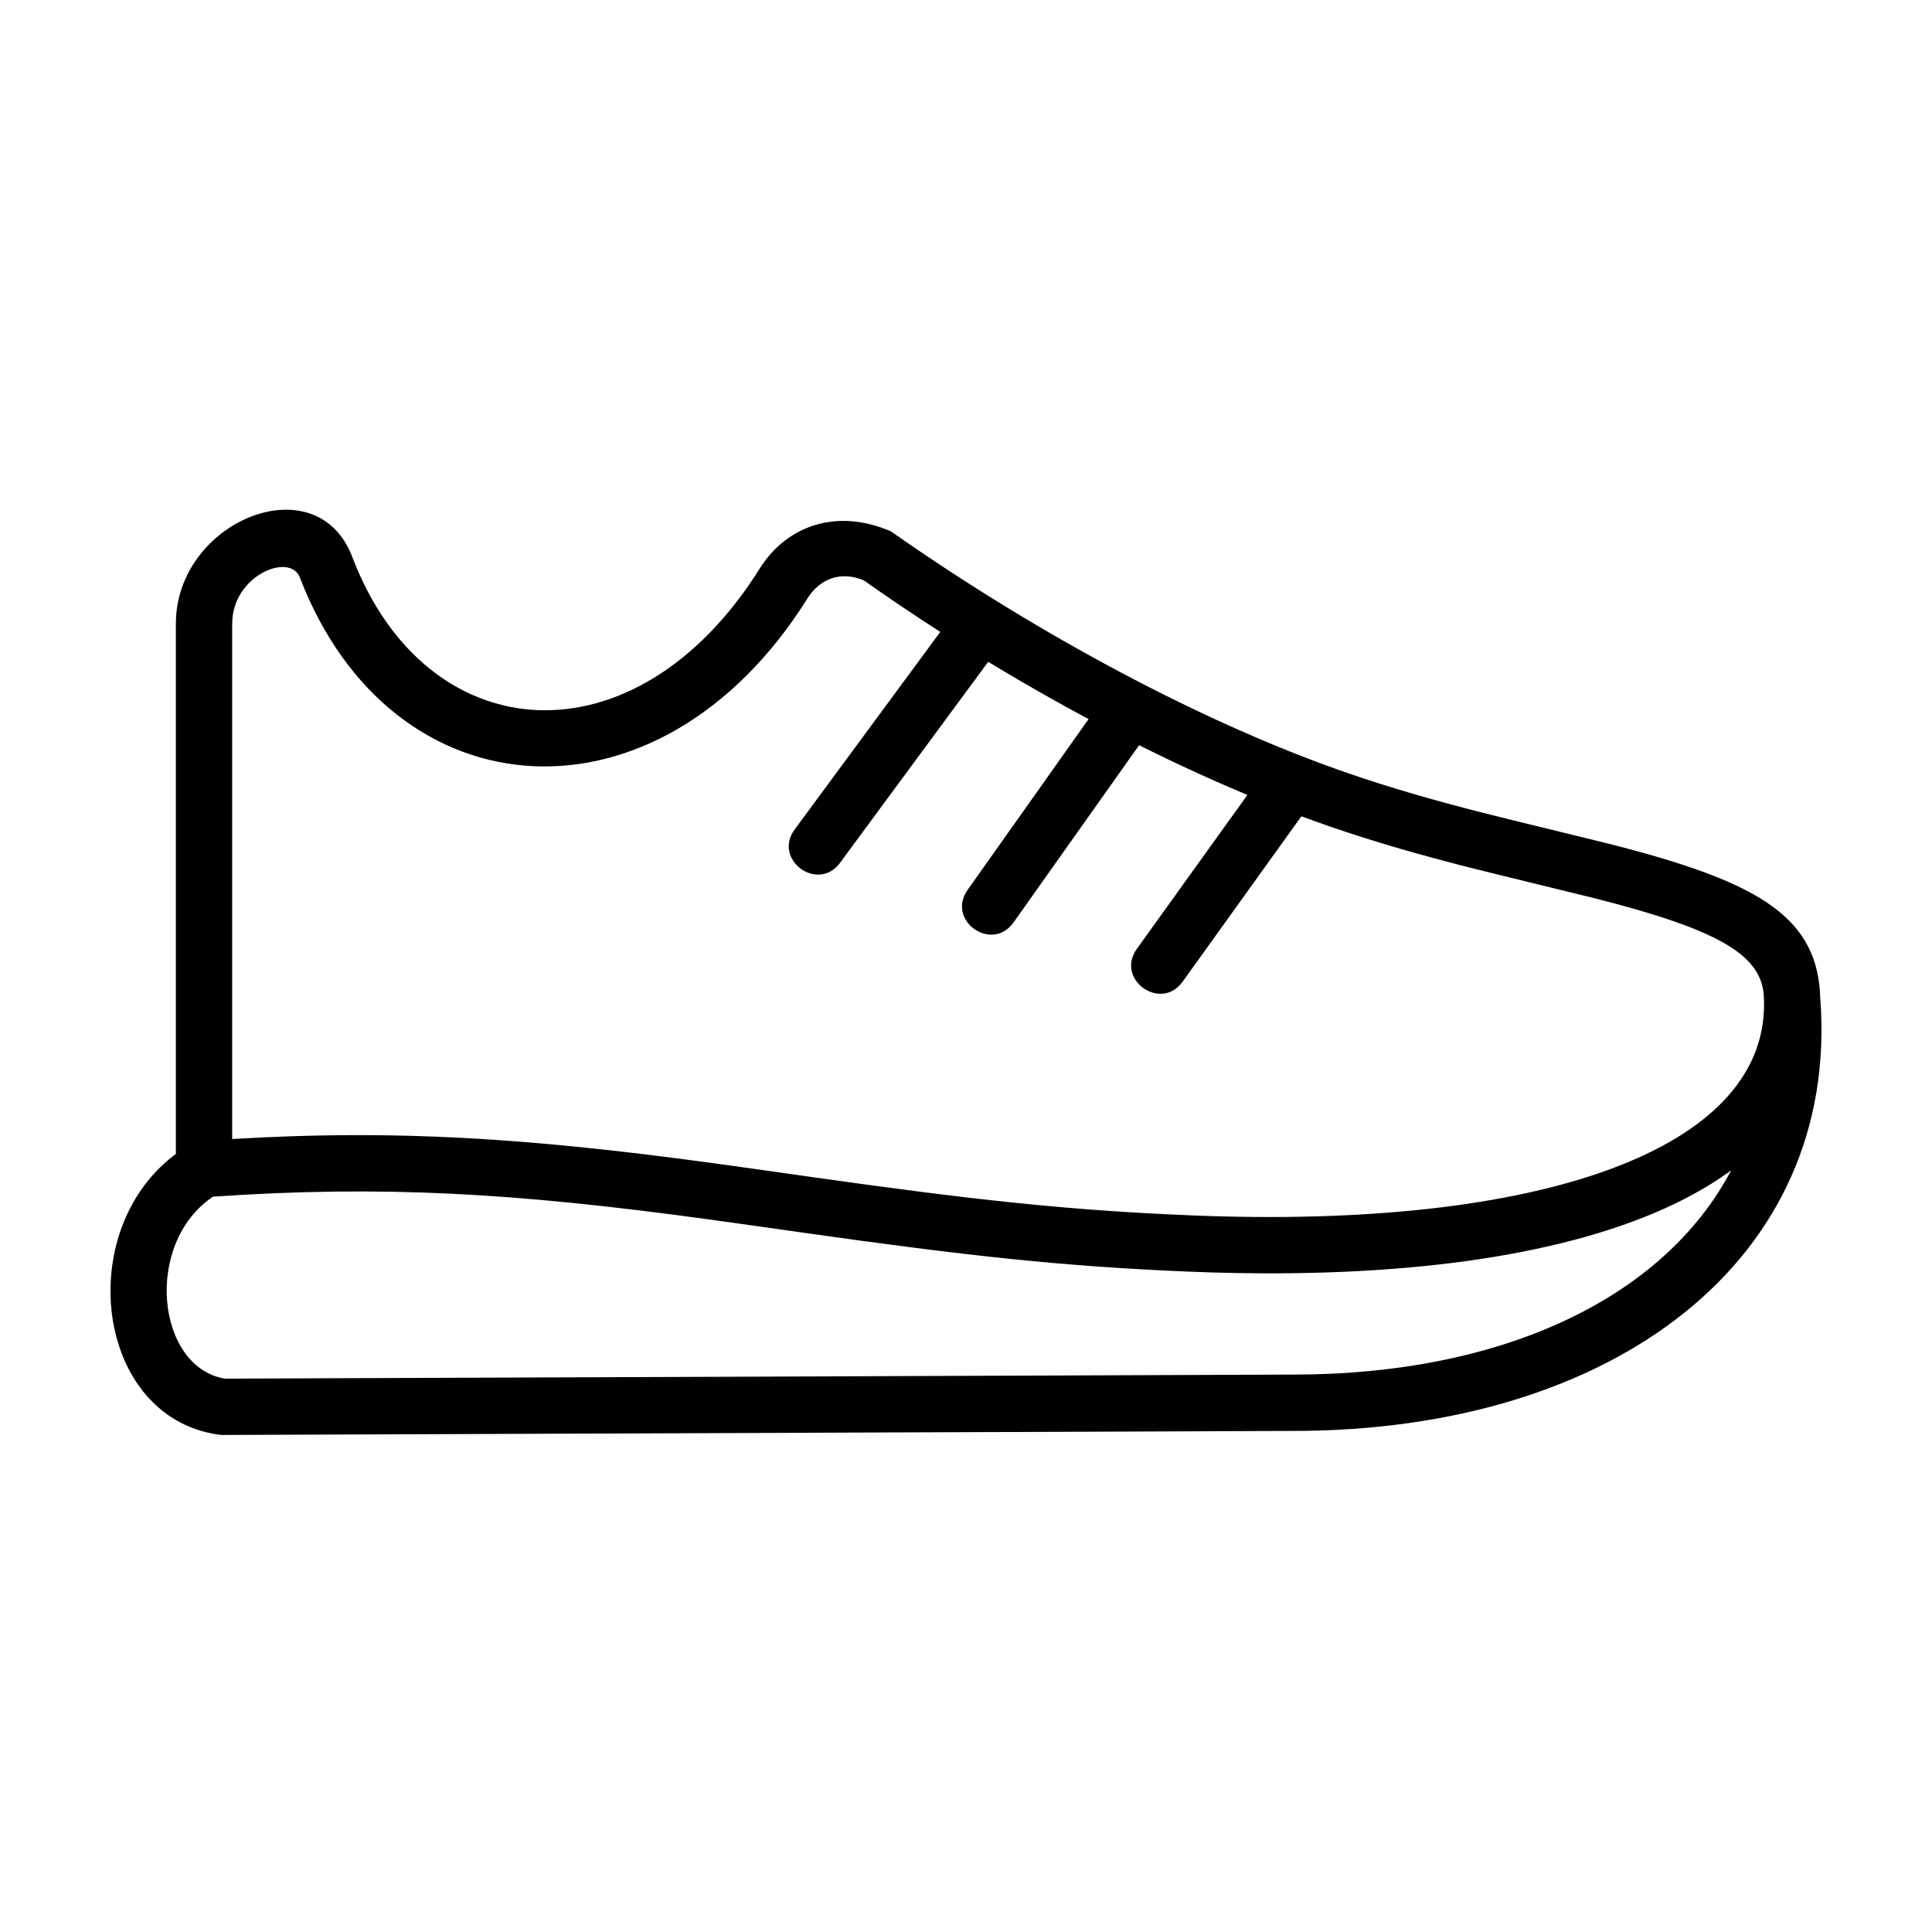 <?xml version="1.0" encoding="UTF-8"?>
<!-- Uploaded to: SVG Repo, www.svgrepo.com, Generator: SVG Repo Mixer Tools -->
<svg fill="#000000" width="800px" height="800px" version="1.1" viewBox="144 144 512 512" xmlns="http://www.w3.org/2000/svg">
 <path d="m333.36 452.3c3.828 0.523 7.812 1.078 12.691 1.766 6.359 0.902 6.359 0.902 12.746 1.812 43.285 6.133 68.512 8.887 101.11 10.215 93.883 3.844 154.08-18.098 151.51-58.402-0.816-10.887-12.641-17.5-45.016-25.688-4.051-1.027-26.188-6.375-32.887-8.082-13.926-3.551-25.656-6.949-37.055-10.883-39.809-13.723-85.195-38.113-123.52-65.23-5.984-2.519-11.594-0.633-15.055 4.93-39.215 62.441-110.09 57.547-134.38-5.606-2.547-6.934-17.969-0.664-17.969 12.121v136.6c43.051-2.566 78.324-0.316 127.82 6.445zm-142.75 1.52v-144.57c0-27.273 37.602-42.562 46.855-17.371 19.75 51.344 74.977 55.156 107.77 2.945 7.262-11.676 20.652-16.18 34.887-10 38.645 27.133 82.82 50.875 121.2 64.105 10.965 3.781 22.32 7.07 35.879 10.527 6.582 1.68 28.703 7.023 32.859 8.074 38.766 9.809 54.707 18.723 56.242 39.121 3.414 53.59-64.996 78.52-167.01 74.348-33.207-1.355-58.855-4.156-102.59-10.352-6.398-0.91-6.398-0.91-12.742-1.809-4.863-0.688-8.82-1.242-12.625-1.762-51.59-7.047-87.129-9.086-132.73-5.82-4.316 0.309-7.992-3.109-7.992-7.441zm295.77 54.461c56.172 0.074 98.719-20.535 116.41-54.156-27.988 20.527-79.051 29.504-143.5 26.879-33.207-1.355-58.855-4.156-102.59-10.352-6.398-0.91-6.398-0.91-12.742-1.809-4.863-0.688-8.82-1.242-12.625-1.762-50.895-6.949-86.168-9.027-130.89-5.949-18.457 12.406-15.012 45.129 3.113 48.223zm-283.35 16-1.062-0.074c-34.047-4.766-39.273-58.387-7.66-76.832l3.231-0.996c46.781-3.348 83.289-1.254 135.82 5.922 3.828 0.523 7.812 1.078 12.691 1.766 6.359 0.902 6.359 0.902 12.746 1.812 43.285 6.133 68.512 8.887 101.11 10.215 92.406 3.769 152.43-17.492 151.6-56.691-0.207-9.684 14.176-10.371 14.898-0.715 5.156 68.949-54.41 114.63-140 114.52zm151.59-160.5 43.312-58.75c5.902-8.008 17.914 0.848 12.008 8.855l-43.309 58.75c-5.902 8.004-17.914-0.848-12.012-8.855zm90.672 31.656 34.816-48.469c5.801-8.082 17.922 0.625 12.117 8.703l-34.812 48.473c-5.805 8.078-17.922-0.625-12.121-8.707zm-44.852-15.625 36.992-52.223c5.746-8.117 17.922 0.508 12.176 8.625l-36.992 52.223c-5.75 8.117-17.926-0.508-12.176-8.625zm-33.809-7.176-12.012-8.855 43.312-58.75 12.008 8.855z"/>
</svg>